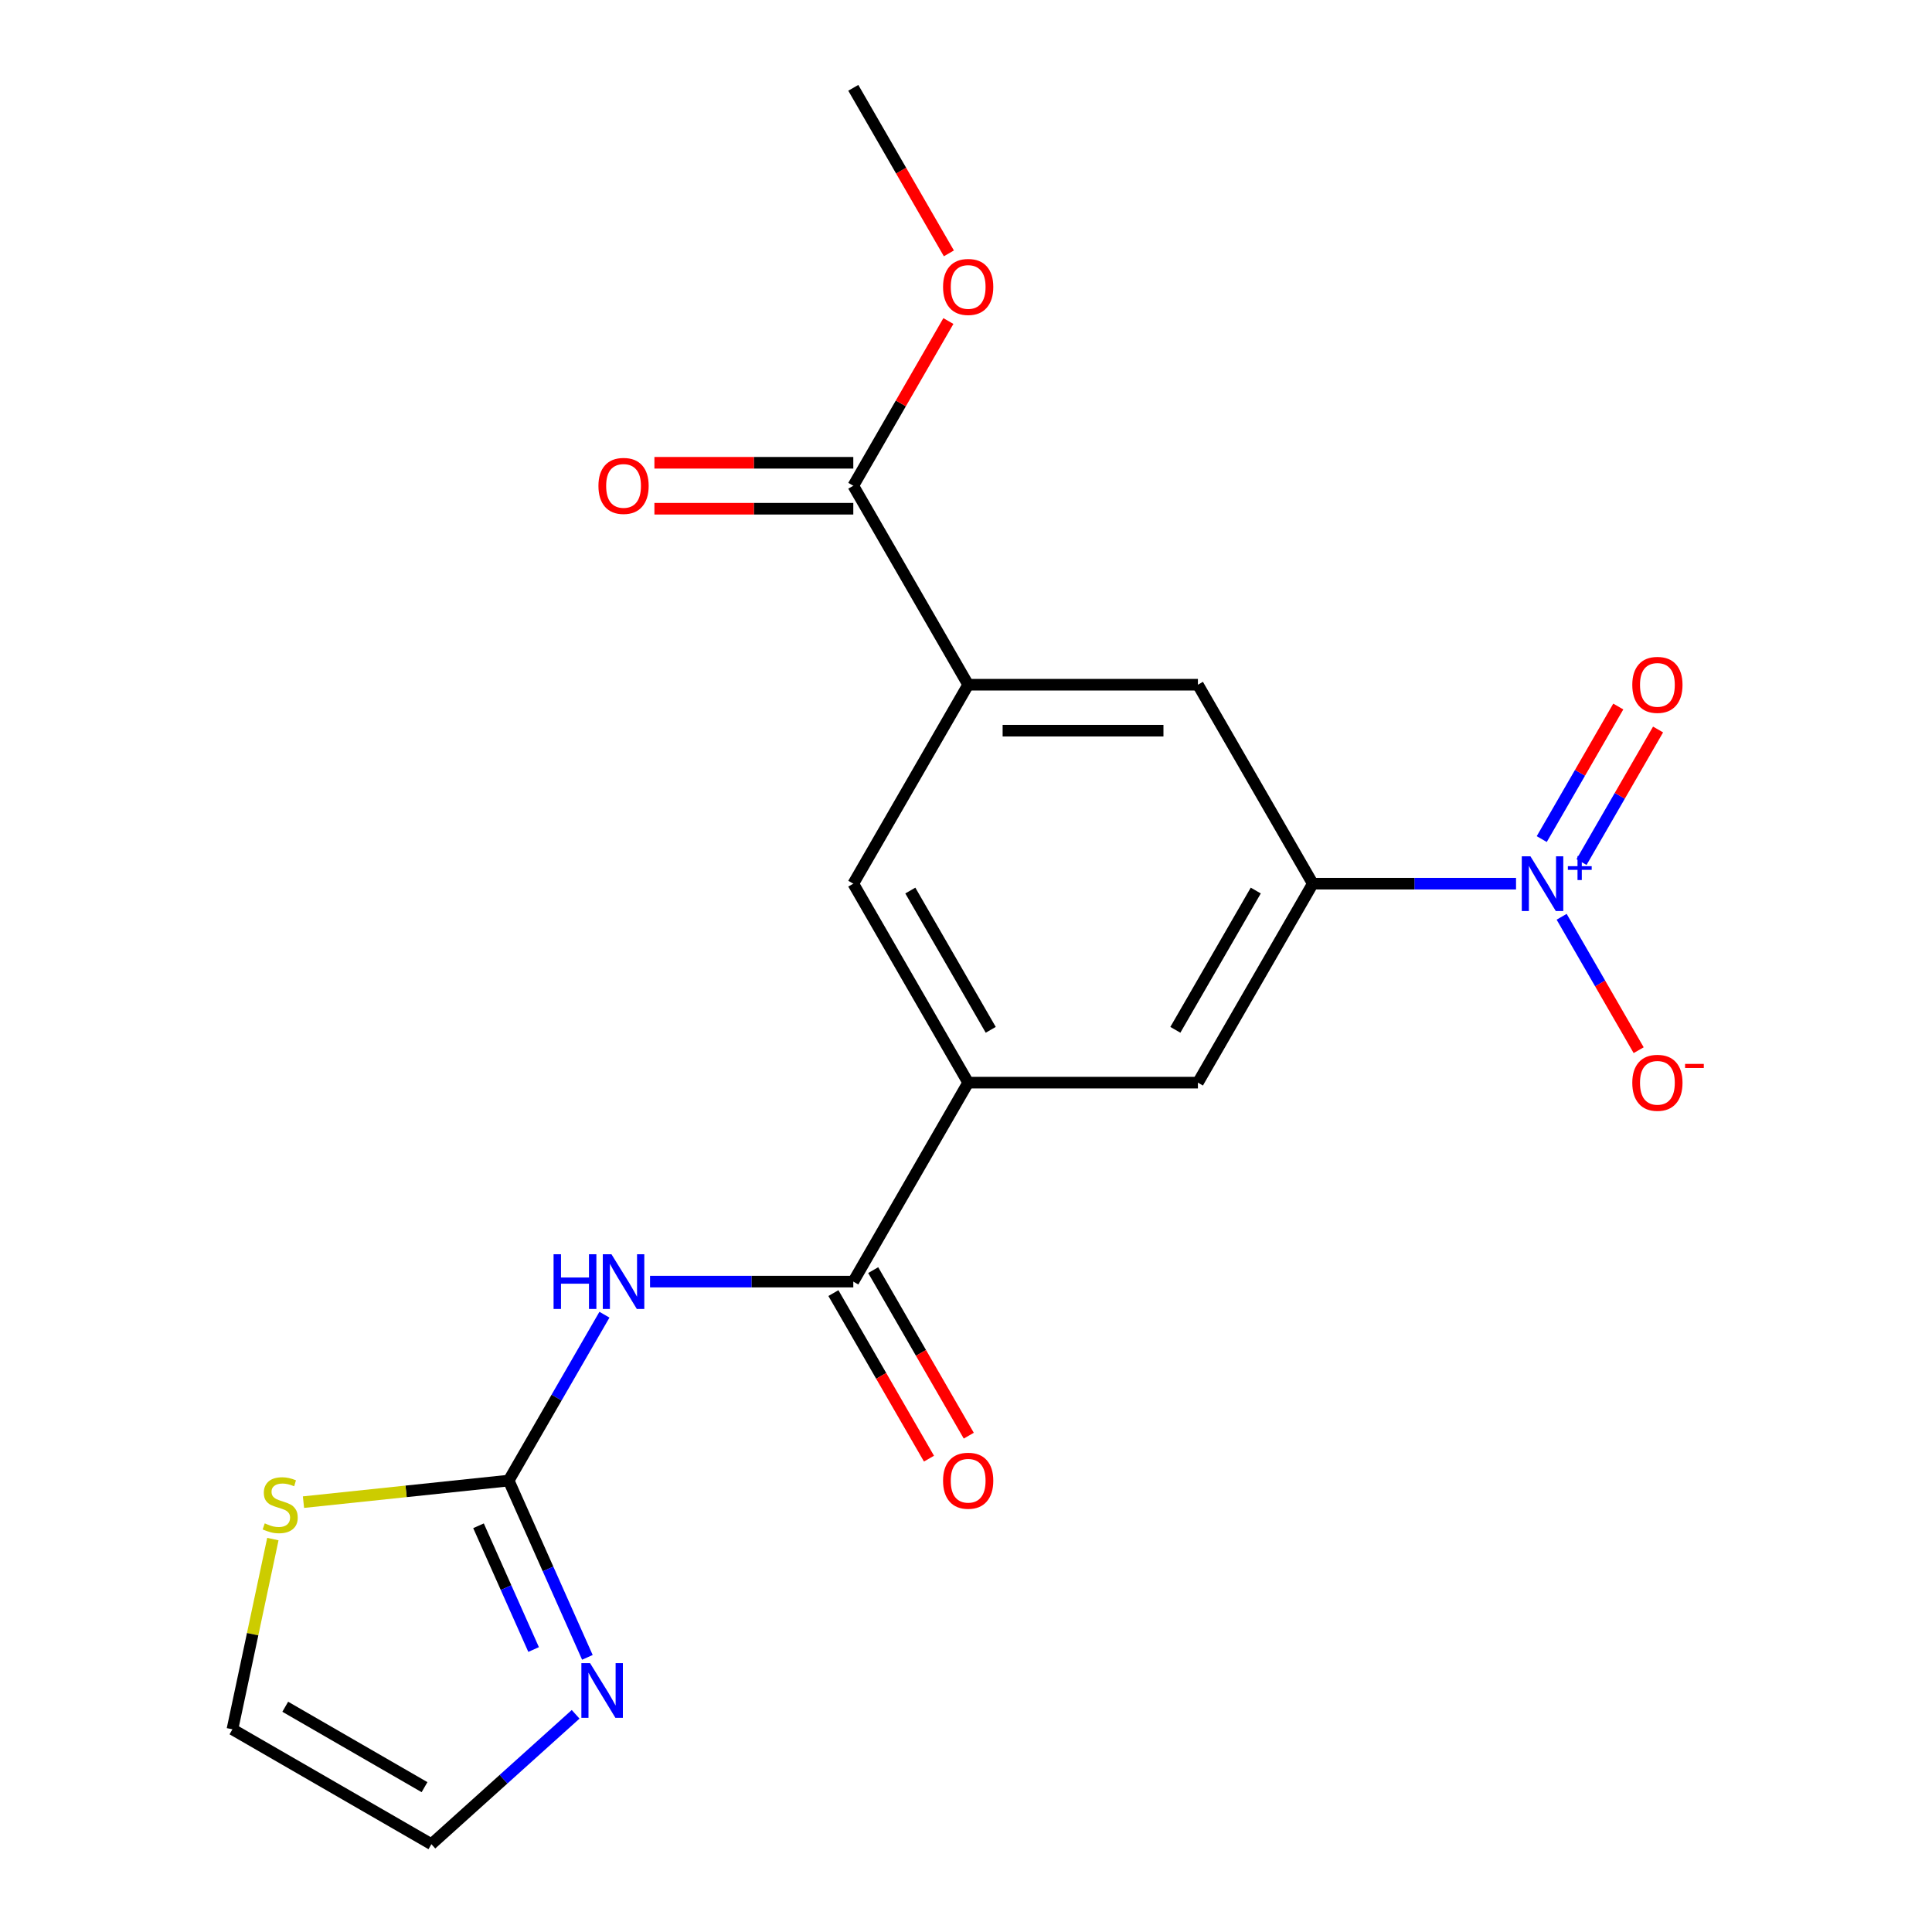 <?xml version='1.0' encoding='iso-8859-1'?>
<svg version='1.1' baseProfile='full'
              xmlns='http://www.w3.org/2000/svg'
                      xmlns:rdkit='http://www.rdkit.org/xml'
                      xmlns:xlink='http://www.w3.org/1999/xlink'
                  xml:space='preserve'
width='1000px' height='1000px' viewBox='0 0 1000 1000'>
<!-- END OF HEADER -->
<rect style='opacity:1.0;fill:#FFFFFF;stroke:none' width='1000' height='1000' x='0' y='0'> </rect>
<path class='bond-3' d='M 784.699,457.39 L 732.098,457.39' style='fill:none;fill-rule:evenodd;stroke:#0000FF;stroke-width:6px;stroke-linecap:butt;stroke-linejoin:miter;stroke-opacity:1' />
<path class='bond-3' d='M 732.098,457.39 L 679.496,457.39' style='fill:none;fill-rule:evenodd;stroke:#000000;stroke-width:6px;stroke-linecap:butt;stroke-linejoin:miter;stroke-opacity:1' />
<path class='bond-12' d='M 808.303,474.522 L 828.237,509.049' style='fill:none;fill-rule:evenodd;stroke:#0000FF;stroke-width:6px;stroke-linecap:butt;stroke-linejoin:miter;stroke-opacity:1' />
<path class='bond-12' d='M 828.237,509.049 L 848.171,543.575' style='fill:none;fill-rule:evenodd;stroke:#FF0000;stroke-width:6px;stroke-linecap:butt;stroke-linejoin:miter;stroke-opacity:1' />
<path class='bond-13' d='M 818.602,446.202 L 838.408,411.896' style='fill:none;fill-rule:evenodd;stroke:#0000FF;stroke-width:6px;stroke-linecap:butt;stroke-linejoin:miter;stroke-opacity:1' />
<path class='bond-13' d='M 838.408,411.896 L 858.215,377.59' style='fill:none;fill-rule:evenodd;stroke:#FF0000;stroke-width:6px;stroke-linecap:butt;stroke-linejoin:miter;stroke-opacity:1' />
<path class='bond-13' d='M 798.005,434.311 L 817.812,400.005' style='fill:none;fill-rule:evenodd;stroke:#0000FF;stroke-width:6px;stroke-linecap:butt;stroke-linejoin:miter;stroke-opacity:1' />
<path class='bond-13' d='M 817.812,400.005 L 837.618,365.698' style='fill:none;fill-rule:evenodd;stroke:#FF0000;stroke-width:6px;stroke-linecap:butt;stroke-linejoin:miter;stroke-opacity:1' />
<path class='bond-0' d='M 336.463,663.357 L 389.064,663.357' style='fill:none;fill-rule:evenodd;stroke:#0000FF;stroke-width:6px;stroke-linecap:butt;stroke-linejoin:miter;stroke-opacity:1' />
<path class='bond-0' d='M 389.064,663.357 L 441.665,663.357' style='fill:none;fill-rule:evenodd;stroke:#000000;stroke-width:6px;stroke-linecap:butt;stroke-linejoin:miter;stroke-opacity:1' />
<path class='bond-1' d='M 312.858,680.49 L 288.075,723.415' style='fill:none;fill-rule:evenodd;stroke:#0000FF;stroke-width:6px;stroke-linecap:butt;stroke-linejoin:miter;stroke-opacity:1' />
<path class='bond-1' d='M 288.075,723.415 L 263.292,766.341' style='fill:none;fill-rule:evenodd;stroke:#000000;stroke-width:6px;stroke-linecap:butt;stroke-linejoin:miter;stroke-opacity:1' />
<path class='bond-5' d='M 263.292,766.341 L 283.662,812.092' style='fill:none;fill-rule:evenodd;stroke:#000000;stroke-width:6px;stroke-linecap:butt;stroke-linejoin:miter;stroke-opacity:1' />
<path class='bond-5' d='M 283.662,812.092 L 304.032,857.843' style='fill:none;fill-rule:evenodd;stroke:#0000FF;stroke-width:6px;stroke-linecap:butt;stroke-linejoin:miter;stroke-opacity:1' />
<path class='bond-5' d='M 247.676,789.74 L 261.935,821.765' style='fill:none;fill-rule:evenodd;stroke:#000000;stroke-width:6px;stroke-linecap:butt;stroke-linejoin:miter;stroke-opacity:1' />
<path class='bond-5' d='M 261.935,821.765 L 276.194,853.791' style='fill:none;fill-rule:evenodd;stroke:#0000FF;stroke-width:6px;stroke-linecap:butt;stroke-linejoin:miter;stroke-opacity:1' />
<path class='bond-8' d='M 263.292,766.341 L 210.187,771.923' style='fill:none;fill-rule:evenodd;stroke:#000000;stroke-width:6px;stroke-linecap:butt;stroke-linejoin:miter;stroke-opacity:1' />
<path class='bond-8' d='M 210.187,771.923 L 157.081,777.504' style='fill:none;fill-rule:evenodd;stroke:#CCCC00;stroke-width:6px;stroke-linecap:butt;stroke-linejoin:miter;stroke-opacity:1' />
<path class='bond-2' d='M 441.665,663.357 L 501.123,560.373' style='fill:none;fill-rule:evenodd;stroke:#000000;stroke-width:6px;stroke-linecap:butt;stroke-linejoin:miter;stroke-opacity:1' />
<path class='bond-15' d='M 431.367,669.303 L 456.104,712.148' style='fill:none;fill-rule:evenodd;stroke:#000000;stroke-width:6px;stroke-linecap:butt;stroke-linejoin:miter;stroke-opacity:1' />
<path class='bond-15' d='M 456.104,712.148 L 480.841,754.994' style='fill:none;fill-rule:evenodd;stroke:#FF0000;stroke-width:6px;stroke-linecap:butt;stroke-linejoin:miter;stroke-opacity:1' />
<path class='bond-15' d='M 451.964,657.411 L 476.701,700.257' style='fill:none;fill-rule:evenodd;stroke:#000000;stroke-width:6px;stroke-linecap:butt;stroke-linejoin:miter;stroke-opacity:1' />
<path class='bond-15' d='M 476.701,700.257 L 501.437,743.102' style='fill:none;fill-rule:evenodd;stroke:#FF0000;stroke-width:6px;stroke-linecap:butt;stroke-linejoin:miter;stroke-opacity:1' />
<path class='bond-9' d='M 679.496,457.39 L 620.039,560.373' style='fill:none;fill-rule:evenodd;stroke:#000000;stroke-width:6px;stroke-linecap:butt;stroke-linejoin:miter;stroke-opacity:1' />
<path class='bond-9' d='M 649.981,460.946 L 608.36,533.034' style='fill:none;fill-rule:evenodd;stroke:#000000;stroke-width:6px;stroke-linecap:butt;stroke-linejoin:miter;stroke-opacity:1' />
<path class='bond-10' d='M 679.496,457.39 L 620.039,354.406' style='fill:none;fill-rule:evenodd;stroke:#000000;stroke-width:6px;stroke-linecap:butt;stroke-linejoin:miter;stroke-opacity:1' />
<path class='bond-4' d='M 501.123,560.373 L 620.039,560.373' style='fill:none;fill-rule:evenodd;stroke:#000000;stroke-width:6px;stroke-linecap:butt;stroke-linejoin:miter;stroke-opacity:1' />
<path class='bond-20' d='M 501.123,560.373 L 441.665,457.39' style='fill:none;fill-rule:evenodd;stroke:#000000;stroke-width:6px;stroke-linecap:butt;stroke-linejoin:miter;stroke-opacity:1' />
<path class='bond-20' d='M 512.801,533.034 L 471.181,460.946' style='fill:none;fill-rule:evenodd;stroke:#000000;stroke-width:6px;stroke-linecap:butt;stroke-linejoin:miter;stroke-opacity:1' />
<path class='bond-14' d='M 297.947,887.323 L 260.617,920.934' style='fill:none;fill-rule:evenodd;stroke:#0000FF;stroke-width:6px;stroke-linecap:butt;stroke-linejoin:miter;stroke-opacity:1' />
<path class='bond-14' d='M 260.617,920.934 L 223.288,954.545' style='fill:none;fill-rule:evenodd;stroke:#000000;stroke-width:6px;stroke-linecap:butt;stroke-linejoin:miter;stroke-opacity:1' />
<path class='bond-6' d='M 501.123,354.406 L 620.039,354.406' style='fill:none;fill-rule:evenodd;stroke:#000000;stroke-width:6px;stroke-linecap:butt;stroke-linejoin:miter;stroke-opacity:1' />
<path class='bond-6' d='M 518.96,378.189 L 602.201,378.189' style='fill:none;fill-rule:evenodd;stroke:#000000;stroke-width:6px;stroke-linecap:butt;stroke-linejoin:miter;stroke-opacity:1' />
<path class='bond-7' d='M 501.123,354.406 L 441.665,251.422' style='fill:none;fill-rule:evenodd;stroke:#000000;stroke-width:6px;stroke-linecap:butt;stroke-linejoin:miter;stroke-opacity:1' />
<path class='bond-11' d='M 501.123,354.406 L 441.665,457.39' style='fill:none;fill-rule:evenodd;stroke:#000000;stroke-width:6px;stroke-linecap:butt;stroke-linejoin:miter;stroke-opacity:1' />
<path class='bond-17' d='M 441.665,239.531 L 390.194,239.531' style='fill:none;fill-rule:evenodd;stroke:#000000;stroke-width:6px;stroke-linecap:butt;stroke-linejoin:miter;stroke-opacity:1' />
<path class='bond-17' d='M 390.194,239.531 L 338.723,239.531' style='fill:none;fill-rule:evenodd;stroke:#FF0000;stroke-width:6px;stroke-linecap:butt;stroke-linejoin:miter;stroke-opacity:1' />
<path class='bond-17' d='M 441.665,263.314 L 390.194,263.314' style='fill:none;fill-rule:evenodd;stroke:#000000;stroke-width:6px;stroke-linecap:butt;stroke-linejoin:miter;stroke-opacity:1' />
<path class='bond-17' d='M 390.194,263.314 L 338.723,263.314' style='fill:none;fill-rule:evenodd;stroke:#FF0000;stroke-width:6px;stroke-linecap:butt;stroke-linejoin:miter;stroke-opacity:1' />
<path class='bond-18' d='M 441.665,251.422 L 466.275,208.797' style='fill:none;fill-rule:evenodd;stroke:#000000;stroke-width:6px;stroke-linecap:butt;stroke-linejoin:miter;stroke-opacity:1' />
<path class='bond-18' d='M 466.275,208.797 L 490.885,166.171' style='fill:none;fill-rule:evenodd;stroke:#FF0000;stroke-width:6px;stroke-linecap:butt;stroke-linejoin:miter;stroke-opacity:1' />
<path class='bond-16' d='M 141.234,796.624 L 130.769,845.856' style='fill:none;fill-rule:evenodd;stroke:#CCCC00;stroke-width:6px;stroke-linecap:butt;stroke-linejoin:miter;stroke-opacity:1' />
<path class='bond-16' d='M 130.769,845.856 L 120.304,895.088' style='fill:none;fill-rule:evenodd;stroke:#000000;stroke-width:6px;stroke-linecap:butt;stroke-linejoin:miter;stroke-opacity:1' />
<path class='bond-21' d='M 223.288,954.545 L 120.304,895.088' style='fill:none;fill-rule:evenodd;stroke:#000000;stroke-width:6px;stroke-linecap:butt;stroke-linejoin:miter;stroke-opacity:1' />
<path class='bond-21' d='M 219.732,925.03 L 147.644,883.41' style='fill:none;fill-rule:evenodd;stroke:#000000;stroke-width:6px;stroke-linecap:butt;stroke-linejoin:miter;stroke-opacity:1' />
<path class='bond-19' d='M 491.139,131.145 L 466.402,88.3' style='fill:none;fill-rule:evenodd;stroke:#FF0000;stroke-width:6px;stroke-linecap:butt;stroke-linejoin:miter;stroke-opacity:1' />
<path class='bond-19' d='M 466.402,88.3 L 441.665,45.455' style='fill:none;fill-rule:evenodd;stroke:#000000;stroke-width:6px;stroke-linecap:butt;stroke-linejoin:miter;stroke-opacity:1' />
<path  class='atom-0' d='M 792.152 443.23
L 801.432 458.23
Q 802.352 459.71, 803.832 462.39
Q 805.312 465.07, 805.392 465.23
L 805.392 443.23
L 809.152 443.23
L 809.152 471.55
L 805.272 471.55
L 795.312 455.15
Q 794.152 453.23, 792.912 451.03
Q 791.712 448.83, 791.352 448.15
L 791.352 471.55
L 787.672 471.55
L 787.672 443.23
L 792.152 443.23
' fill='#0000FF'/>
<path  class='atom-0' d='M 811.528 448.334
L 816.517 448.334
L 816.517 443.081
L 818.735 443.081
L 818.735 448.334
L 823.856 448.334
L 823.856 450.235
L 818.735 450.235
L 818.735 455.515
L 816.517 455.515
L 816.517 450.235
L 811.528 450.235
L 811.528 448.334
' fill='#0000FF'/>
<path  class='atom-1' d='M 286.53 649.197
L 290.37 649.197
L 290.37 661.237
L 304.85 661.237
L 304.85 649.197
L 308.69 649.197
L 308.69 677.517
L 304.85 677.517
L 304.85 664.437
L 290.37 664.437
L 290.37 677.517
L 286.53 677.517
L 286.53 649.197
' fill='#0000FF'/>
<path  class='atom-1' d='M 316.49 649.197
L 325.77 664.197
Q 326.69 665.677, 328.17 668.357
Q 329.65 671.037, 329.73 671.197
L 329.73 649.197
L 333.49 649.197
L 333.49 677.517
L 329.61 677.517
L 319.65 661.117
Q 318.49 659.197, 317.25 656.997
Q 316.05 654.797, 315.69 654.117
L 315.69 677.517
L 312.01 677.517
L 312.01 649.197
L 316.49 649.197
' fill='#0000FF'/>
<path  class='atom-6' d='M 305.4 860.816
L 314.68 875.816
Q 315.6 877.296, 317.08 879.976
Q 318.56 882.656, 318.64 882.816
L 318.64 860.816
L 322.4 860.816
L 322.4 889.136
L 318.52 889.136
L 308.56 872.736
Q 307.4 870.816, 306.16 868.616
Q 304.96 866.416, 304.6 865.736
L 304.6 889.136
L 300.92 889.136
L 300.92 860.816
L 305.4 860.816
' fill='#0000FF'/>
<path  class='atom-9' d='M 137.028 788.491
Q 137.348 788.611, 138.668 789.171
Q 139.988 789.731, 141.428 790.091
Q 142.908 790.411, 144.348 790.411
Q 147.028 790.411, 148.588 789.131
Q 150.148 787.811, 150.148 785.531
Q 150.148 783.971, 149.348 783.011
Q 148.588 782.051, 147.388 781.531
Q 146.188 781.011, 144.188 780.411
Q 141.668 779.651, 140.148 778.931
Q 138.668 778.211, 137.588 776.691
Q 136.548 775.171, 136.548 772.611
Q 136.548 769.051, 138.948 766.851
Q 141.388 764.651, 146.188 764.651
Q 149.468 764.651, 153.188 766.211
L 152.268 769.291
Q 148.868 767.891, 146.308 767.891
Q 143.548 767.891, 142.028 769.051
Q 140.508 770.171, 140.548 772.131
Q 140.548 773.651, 141.308 774.571
Q 142.108 775.491, 143.228 776.011
Q 144.388 776.531, 146.308 777.131
Q 148.868 777.931, 150.388 778.731
Q 151.908 779.531, 152.988 781.171
Q 154.108 782.771, 154.108 785.531
Q 154.108 789.451, 151.468 791.571
Q 148.868 793.651, 144.508 793.651
Q 141.988 793.651, 140.068 793.091
Q 138.188 792.571, 135.948 791.651
L 137.028 788.491
' fill='#CCCC00'/>
<path  class='atom-13' d='M 844.869 560.453
Q 844.869 553.653, 848.229 549.853
Q 851.589 546.053, 857.869 546.053
Q 864.149 546.053, 867.509 549.853
Q 870.869 553.653, 870.869 560.453
Q 870.869 567.333, 867.469 571.253
Q 864.069 575.133, 857.869 575.133
Q 851.629 575.133, 848.229 571.253
Q 844.869 567.373, 844.869 560.453
M 857.869 571.933
Q 862.189 571.933, 864.509 569.053
Q 866.869 566.133, 866.869 560.453
Q 866.869 554.893, 864.509 552.093
Q 862.189 549.253, 857.869 549.253
Q 853.549 549.253, 851.189 552.053
Q 848.869 554.853, 848.869 560.453
Q 848.869 566.173, 851.189 569.053
Q 853.549 571.933, 857.869 571.933
' fill='#FF0000'/>
<path  class='atom-13' d='M 872.189 550.676
L 881.878 550.676
L 881.878 552.788
L 872.189 552.788
L 872.189 550.676
' fill='#FF0000'/>
<path  class='atom-14' d='M 844.869 354.486
Q 844.869 347.686, 848.229 343.886
Q 851.589 340.086, 857.869 340.086
Q 864.149 340.086, 867.509 343.886
Q 870.869 347.686, 870.869 354.486
Q 870.869 361.366, 867.469 365.286
Q 864.069 369.166, 857.869 369.166
Q 851.629 369.166, 848.229 365.286
Q 844.869 361.406, 844.869 354.486
M 857.869 365.966
Q 862.189 365.966, 864.509 363.086
Q 866.869 360.166, 866.869 354.486
Q 866.869 348.926, 864.509 346.126
Q 862.189 343.286, 857.869 343.286
Q 853.549 343.286, 851.189 346.086
Q 848.869 348.886, 848.869 354.486
Q 848.869 360.206, 851.189 363.086
Q 853.549 365.966, 857.869 365.966
' fill='#FF0000'/>
<path  class='atom-16' d='M 488.123 766.421
Q 488.123 759.621, 491.483 755.821
Q 494.843 752.021, 501.123 752.021
Q 507.403 752.021, 510.763 755.821
Q 514.123 759.621, 514.123 766.421
Q 514.123 773.301, 510.723 777.221
Q 507.323 781.101, 501.123 781.101
Q 494.883 781.101, 491.483 777.221
Q 488.123 773.341, 488.123 766.421
M 501.123 777.901
Q 505.443 777.901, 507.763 775.021
Q 510.123 772.101, 510.123 766.421
Q 510.123 760.861, 507.763 758.061
Q 505.443 755.221, 501.123 755.221
Q 496.803 755.221, 494.443 758.021
Q 492.123 760.821, 492.123 766.421
Q 492.123 772.141, 494.443 775.021
Q 496.803 777.901, 501.123 777.901
' fill='#FF0000'/>
<path  class='atom-18' d='M 309.75 251.502
Q 309.75 244.702, 313.11 240.902
Q 316.47 237.102, 322.75 237.102
Q 329.03 237.102, 332.39 240.902
Q 335.75 244.702, 335.75 251.502
Q 335.75 258.382, 332.35 262.302
Q 328.95 266.182, 322.75 266.182
Q 316.51 266.182, 313.11 262.302
Q 309.75 258.422, 309.75 251.502
M 322.75 262.982
Q 327.07 262.982, 329.39 260.102
Q 331.75 257.182, 331.75 251.502
Q 331.75 245.942, 329.39 243.142
Q 327.07 240.302, 322.75 240.302
Q 318.43 240.302, 316.07 243.102
Q 313.75 245.902, 313.75 251.502
Q 313.75 257.222, 316.07 260.102
Q 318.43 262.982, 322.75 262.982
' fill='#FF0000'/>
<path  class='atom-19' d='M 488.123 148.518
Q 488.123 141.718, 491.483 137.918
Q 494.843 134.118, 501.123 134.118
Q 507.403 134.118, 510.763 137.918
Q 514.123 141.718, 514.123 148.518
Q 514.123 155.398, 510.723 159.318
Q 507.323 163.198, 501.123 163.198
Q 494.883 163.198, 491.483 159.318
Q 488.123 155.438, 488.123 148.518
M 501.123 159.998
Q 505.443 159.998, 507.763 157.118
Q 510.123 154.198, 510.123 148.518
Q 510.123 142.958, 507.763 140.158
Q 505.443 137.318, 501.123 137.318
Q 496.803 137.318, 494.443 140.118
Q 492.123 142.918, 492.123 148.518
Q 492.123 154.238, 494.443 157.118
Q 496.803 159.998, 501.123 159.998
' fill='#FF0000'/>
</svg>
